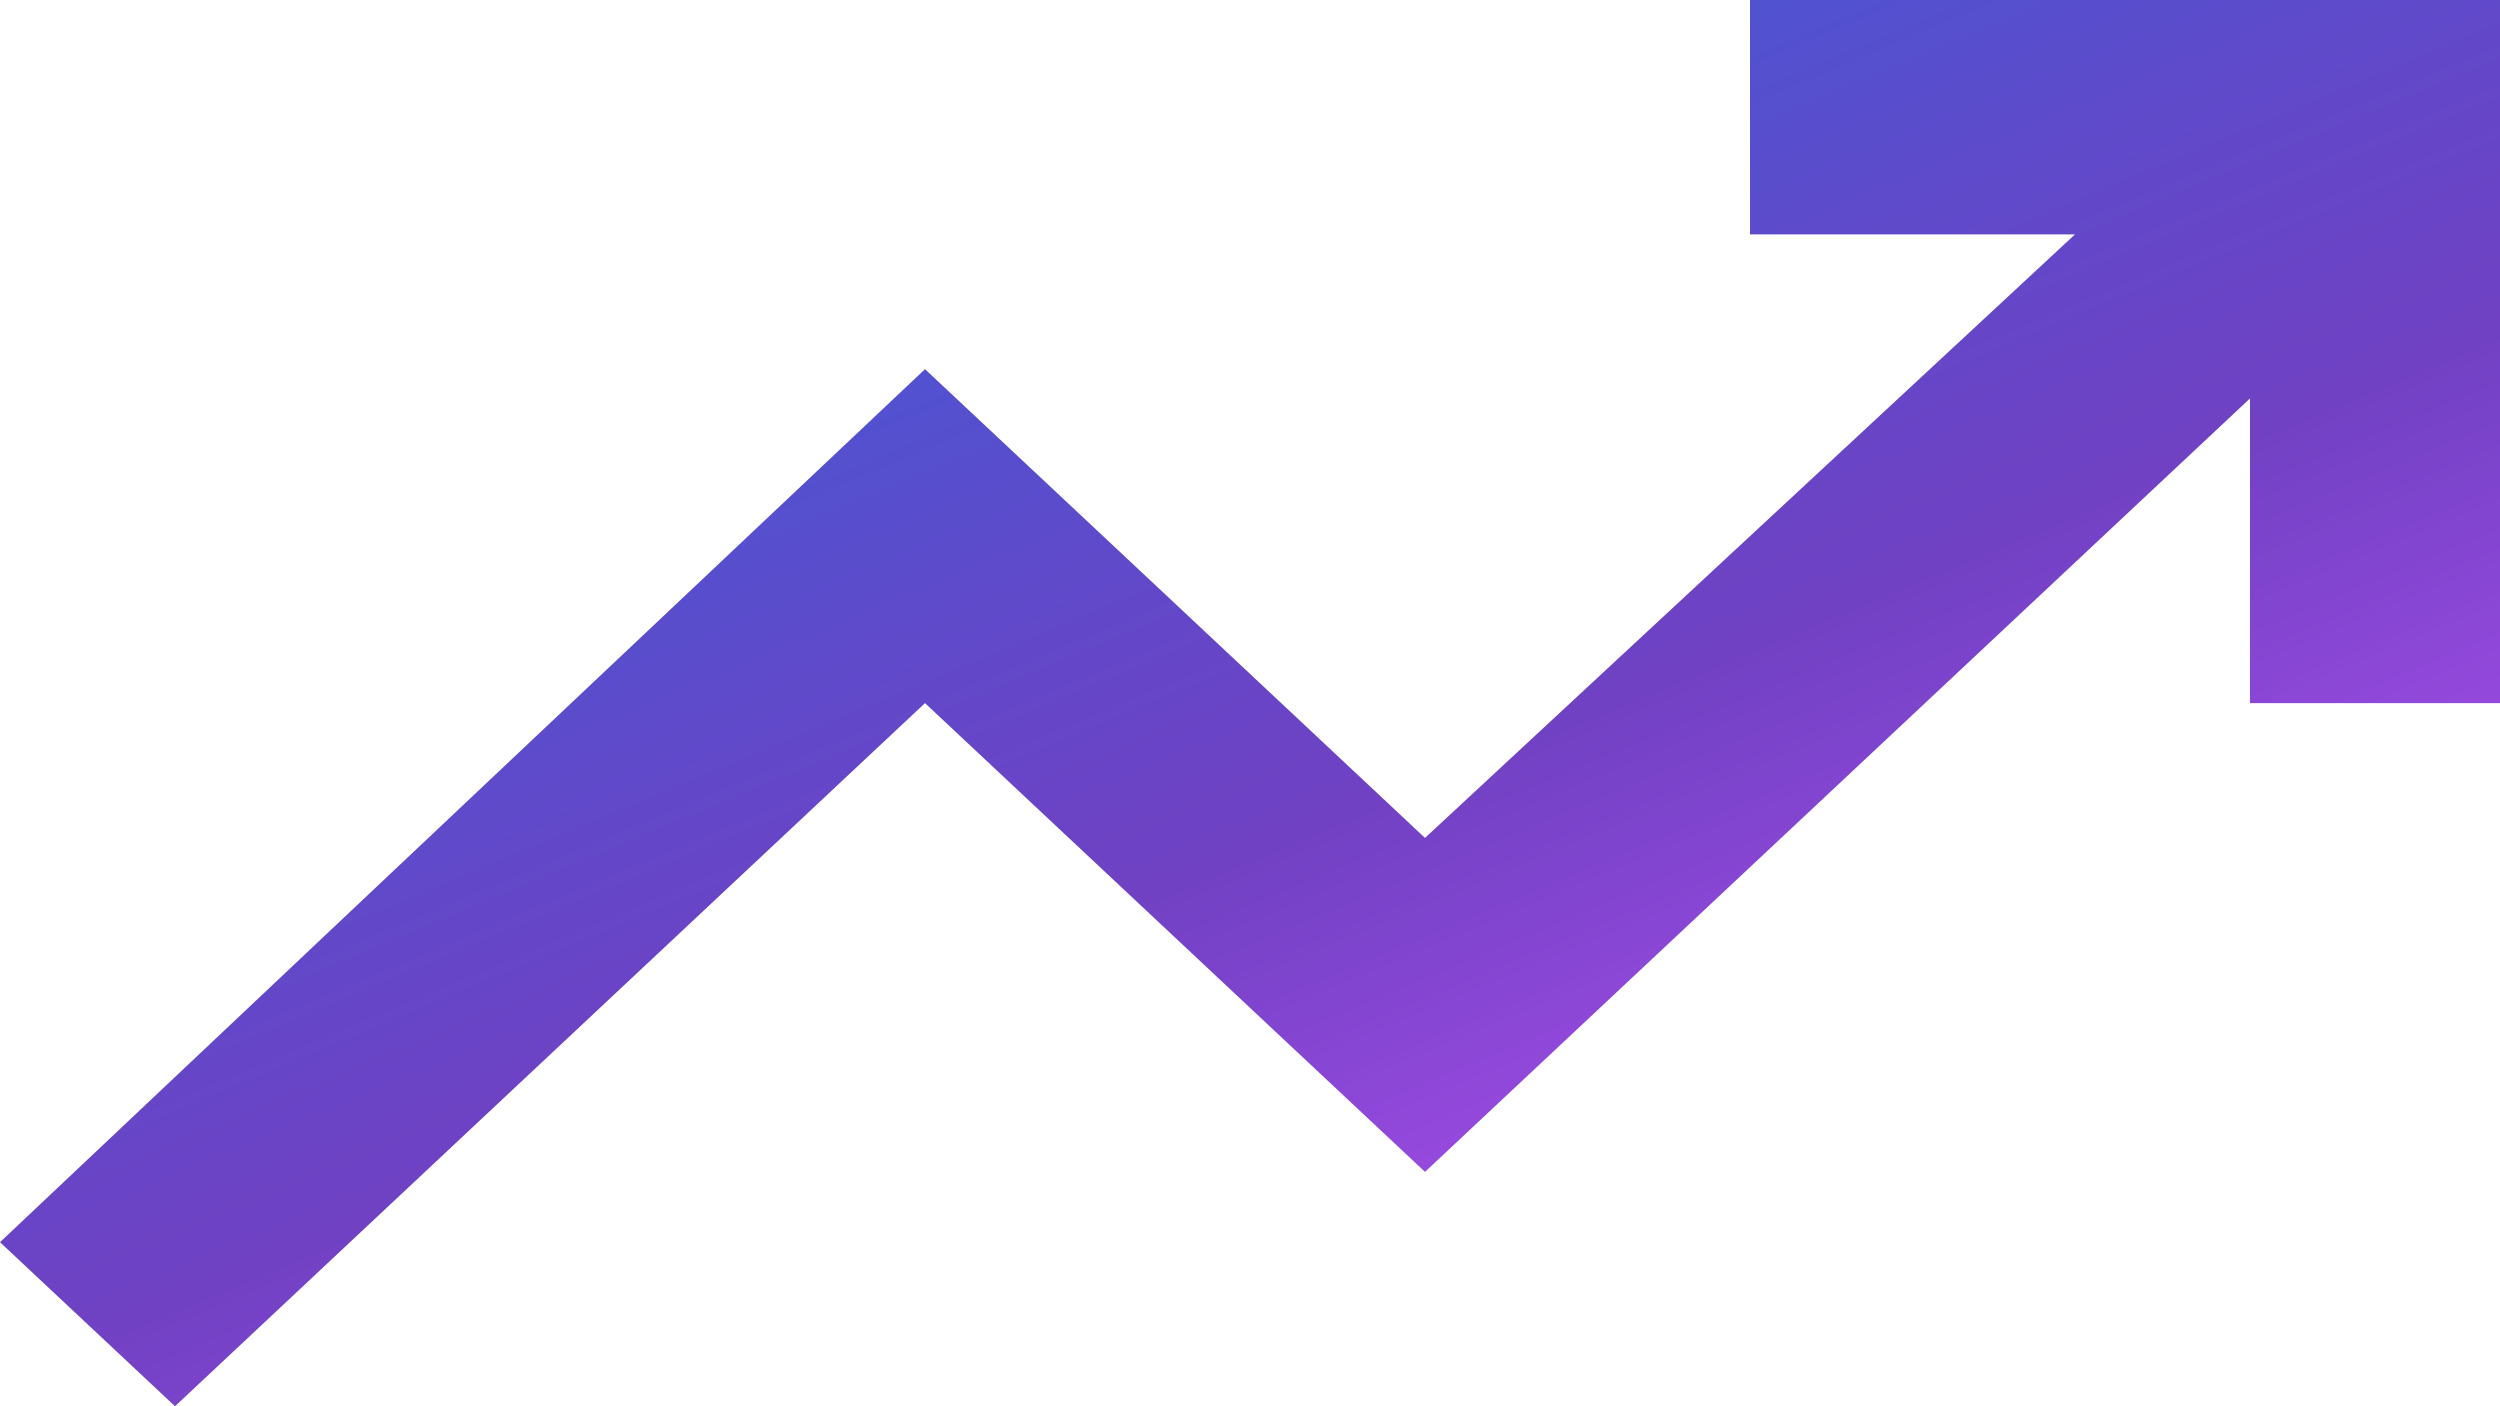 <svg fill="none" height="27" width="48" xmlns="http://www.w3.org/2000/svg"><linearGradient id="a" gradientUnits="userSpaceOnUse" x1="0" x2="17.049" y1="0" y2="40.716"><stop offset="0" stop-color="#3364dd"/><stop offset=".198" stop-color="#4459d5"/><stop offset=".45" stop-color="#6447c8"/><stop offset=".55" stop-color="#7041c3"/><stop offset=".79" stop-color="#a94deb"/><stop offset="1" stop-color="#fe80fe"/></linearGradient><path d="M3.36 27 0 23.85 17.76 7.088l9.6 9L39.84 4.5H33.6V0H48v13.5h-4.8V7.65L27.36 22.5l-9.6-9z" fill="url(#a)"/></svg>
